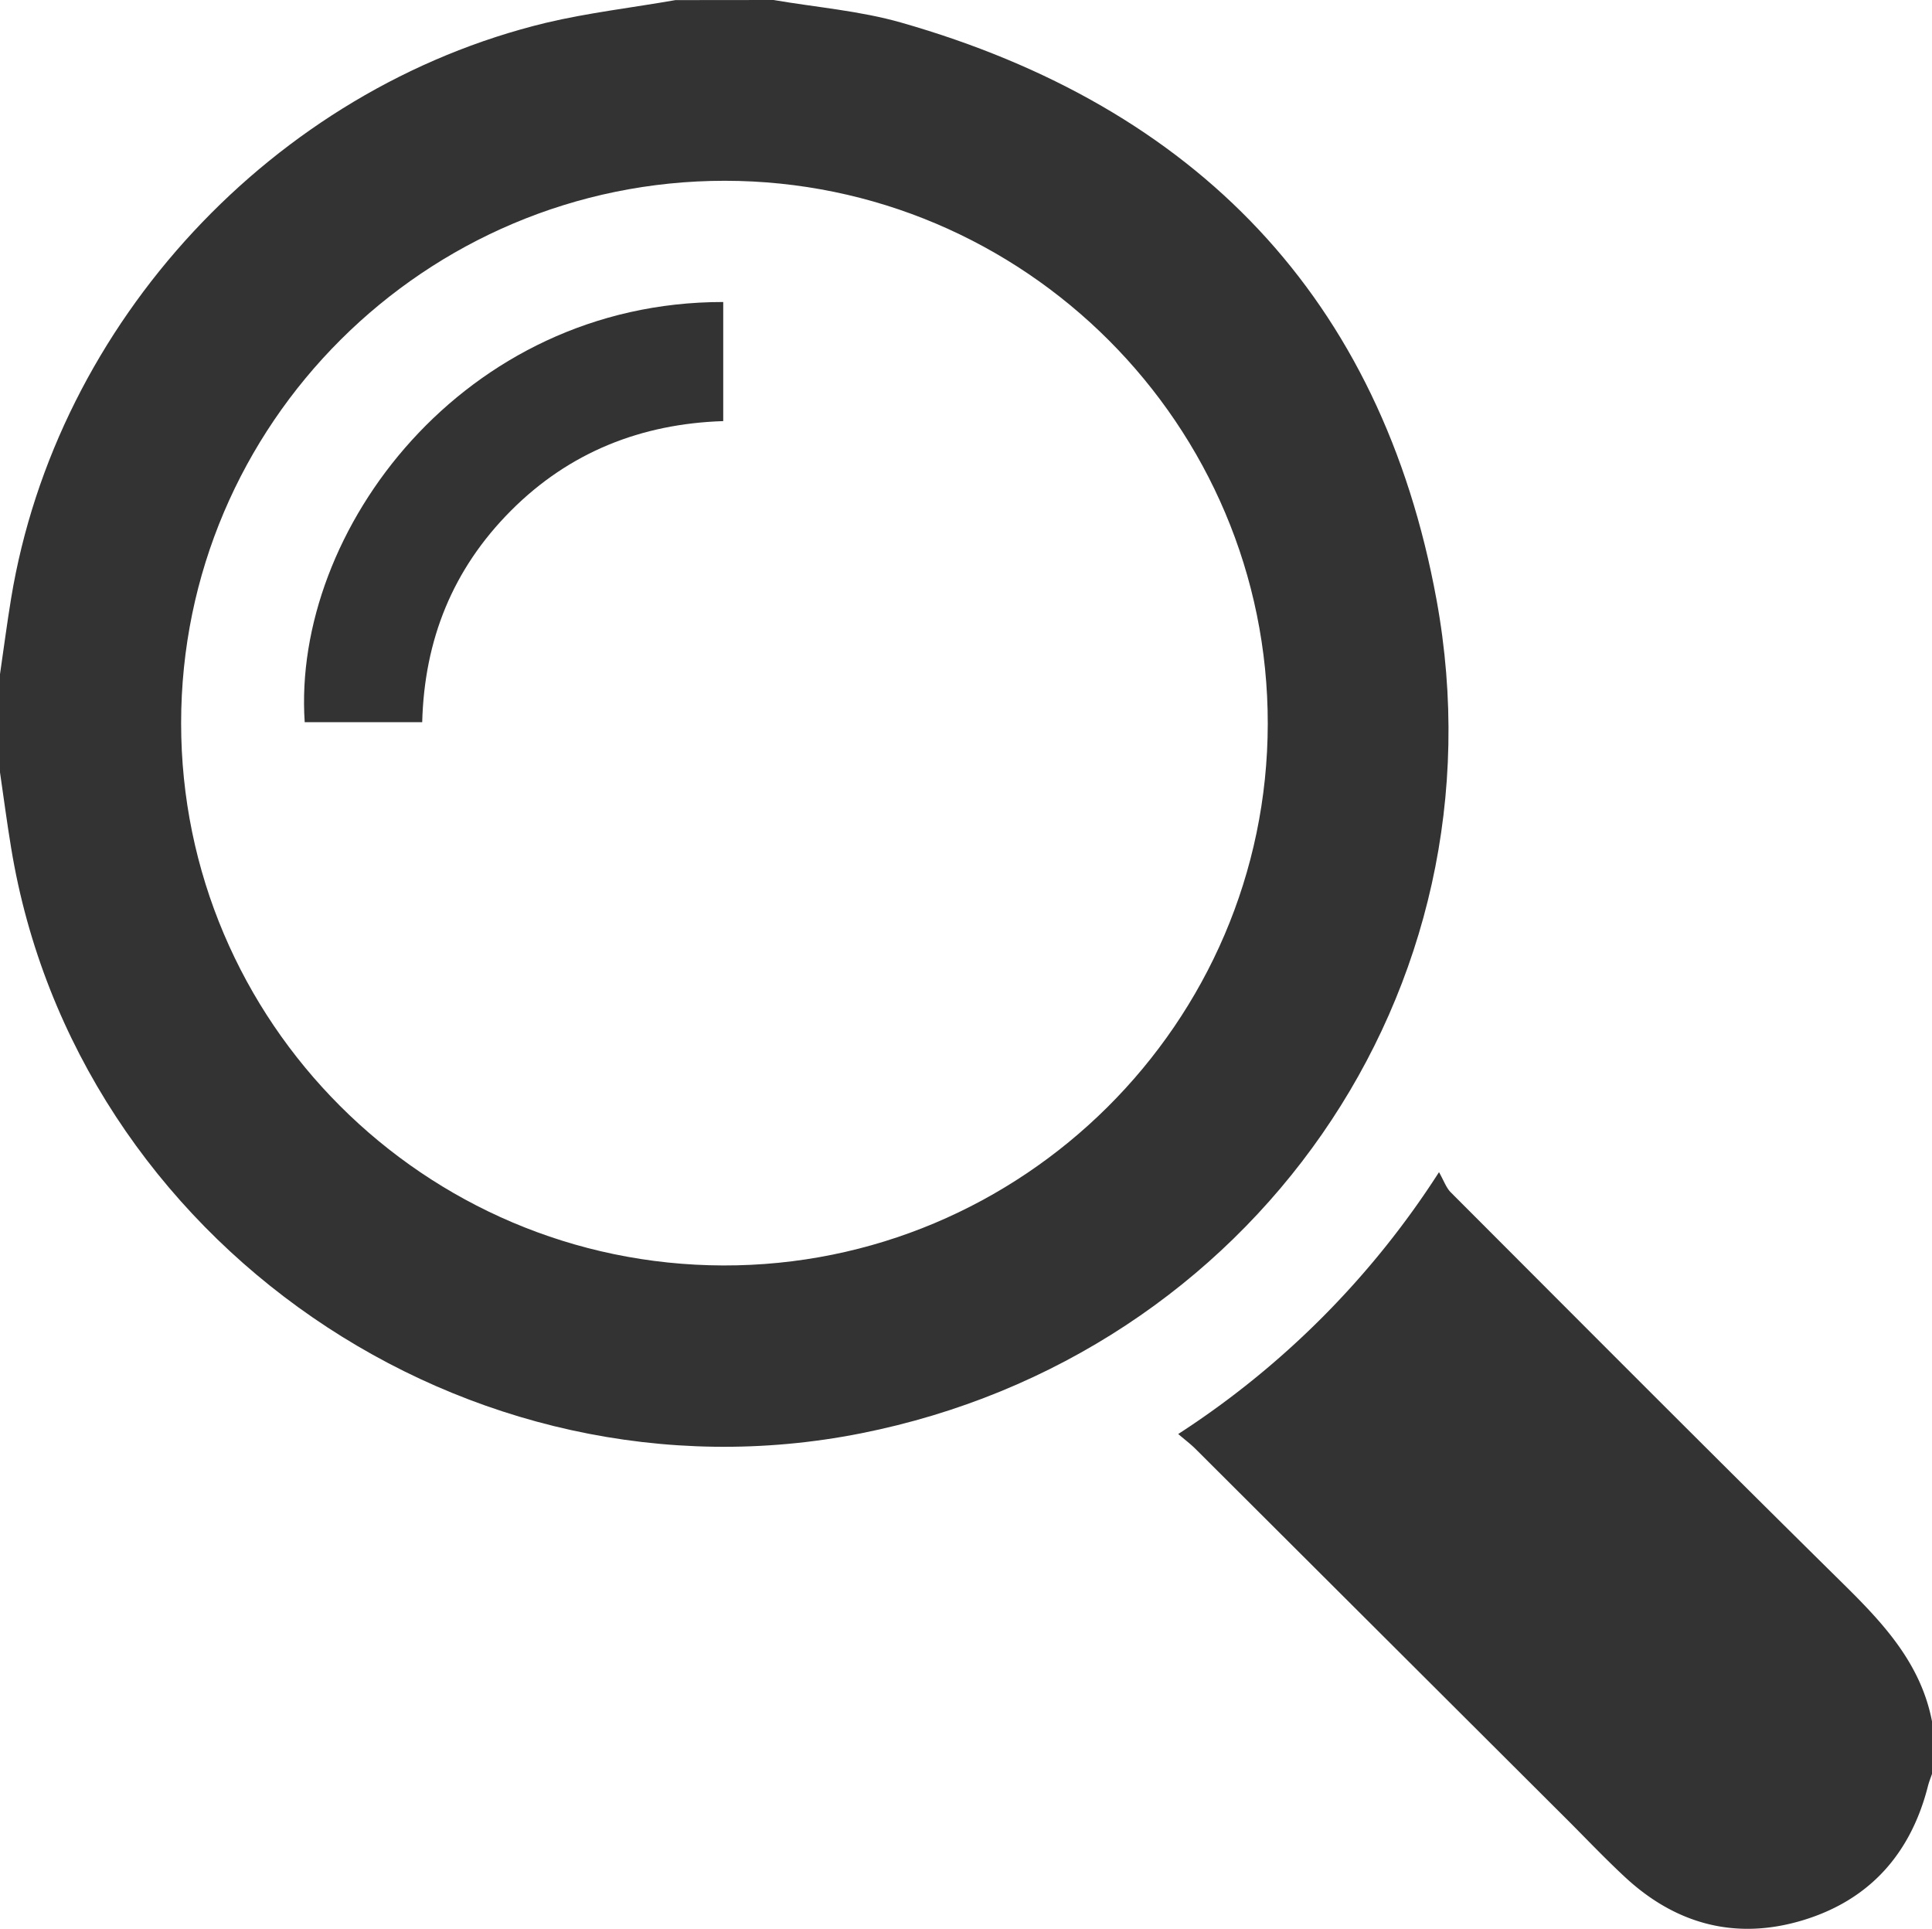 <svg xmlns="http://www.w3.org/2000/svg" viewBox="0 0 383.15 382.5"><defs><style>.cls-1{fill:#333;}</style></defs><g id="Layer_2" data-name="Layer 2"><g id="Layer_1-2" data-name="Layer 1"><path class="cls-1" d="M153.41,0c8.45,1.45,17.12,2.14,25.31,4.48,58.5,16.7,95.23,54.7,106.17,114.46,14.2,77.55-36.71,149.93-114.13,165.3C92.74,299.73,15,246.2,2.21,168.16c-.83-5-1.48-10-2.21-15V133.69c.73-5,1.38-10,2.2-15,9-54.76,52-101.12,106.09-114.17,8.43-2,17.1-3,25.66-4.5Zm-9.66,35.85c-59.44,0-107.84,48.24-107.83,107.57,0,59.17,48.2,107.37,107.5,107.53s107.92-48.09,108-107.39S203.17,35.89,143.75,35.85Z"/><path class="cls-1" d="M383.15,351.78c-.27.8-.59,1.58-.8,2.4-3.39,13.36-11.51,22.56-24.71,26.59s-25.13.94-35.28-8.44c-3.93-3.64-7.62-7.53-11.41-11.32l-73.81-73.63c-1-1-2.06-1.79-3.48-3a173.19,173.19,0,0,0,51.72-51.93c.95,1.67,1.41,3.07,2.33,4,25.88,25.91,51.71,51.87,77.79,77.59,8,7.88,15.44,15.84,17.65,27.32Z"/><path class="cls-1" d="M83.73,143.22H60.43c-2.56-37.9,31.47-83.38,83-83.33V83.51c-16.21.52-30.49,6.12-42.08,17.74S84.16,126.88,83.73,143.22Z"/></g></g></svg>